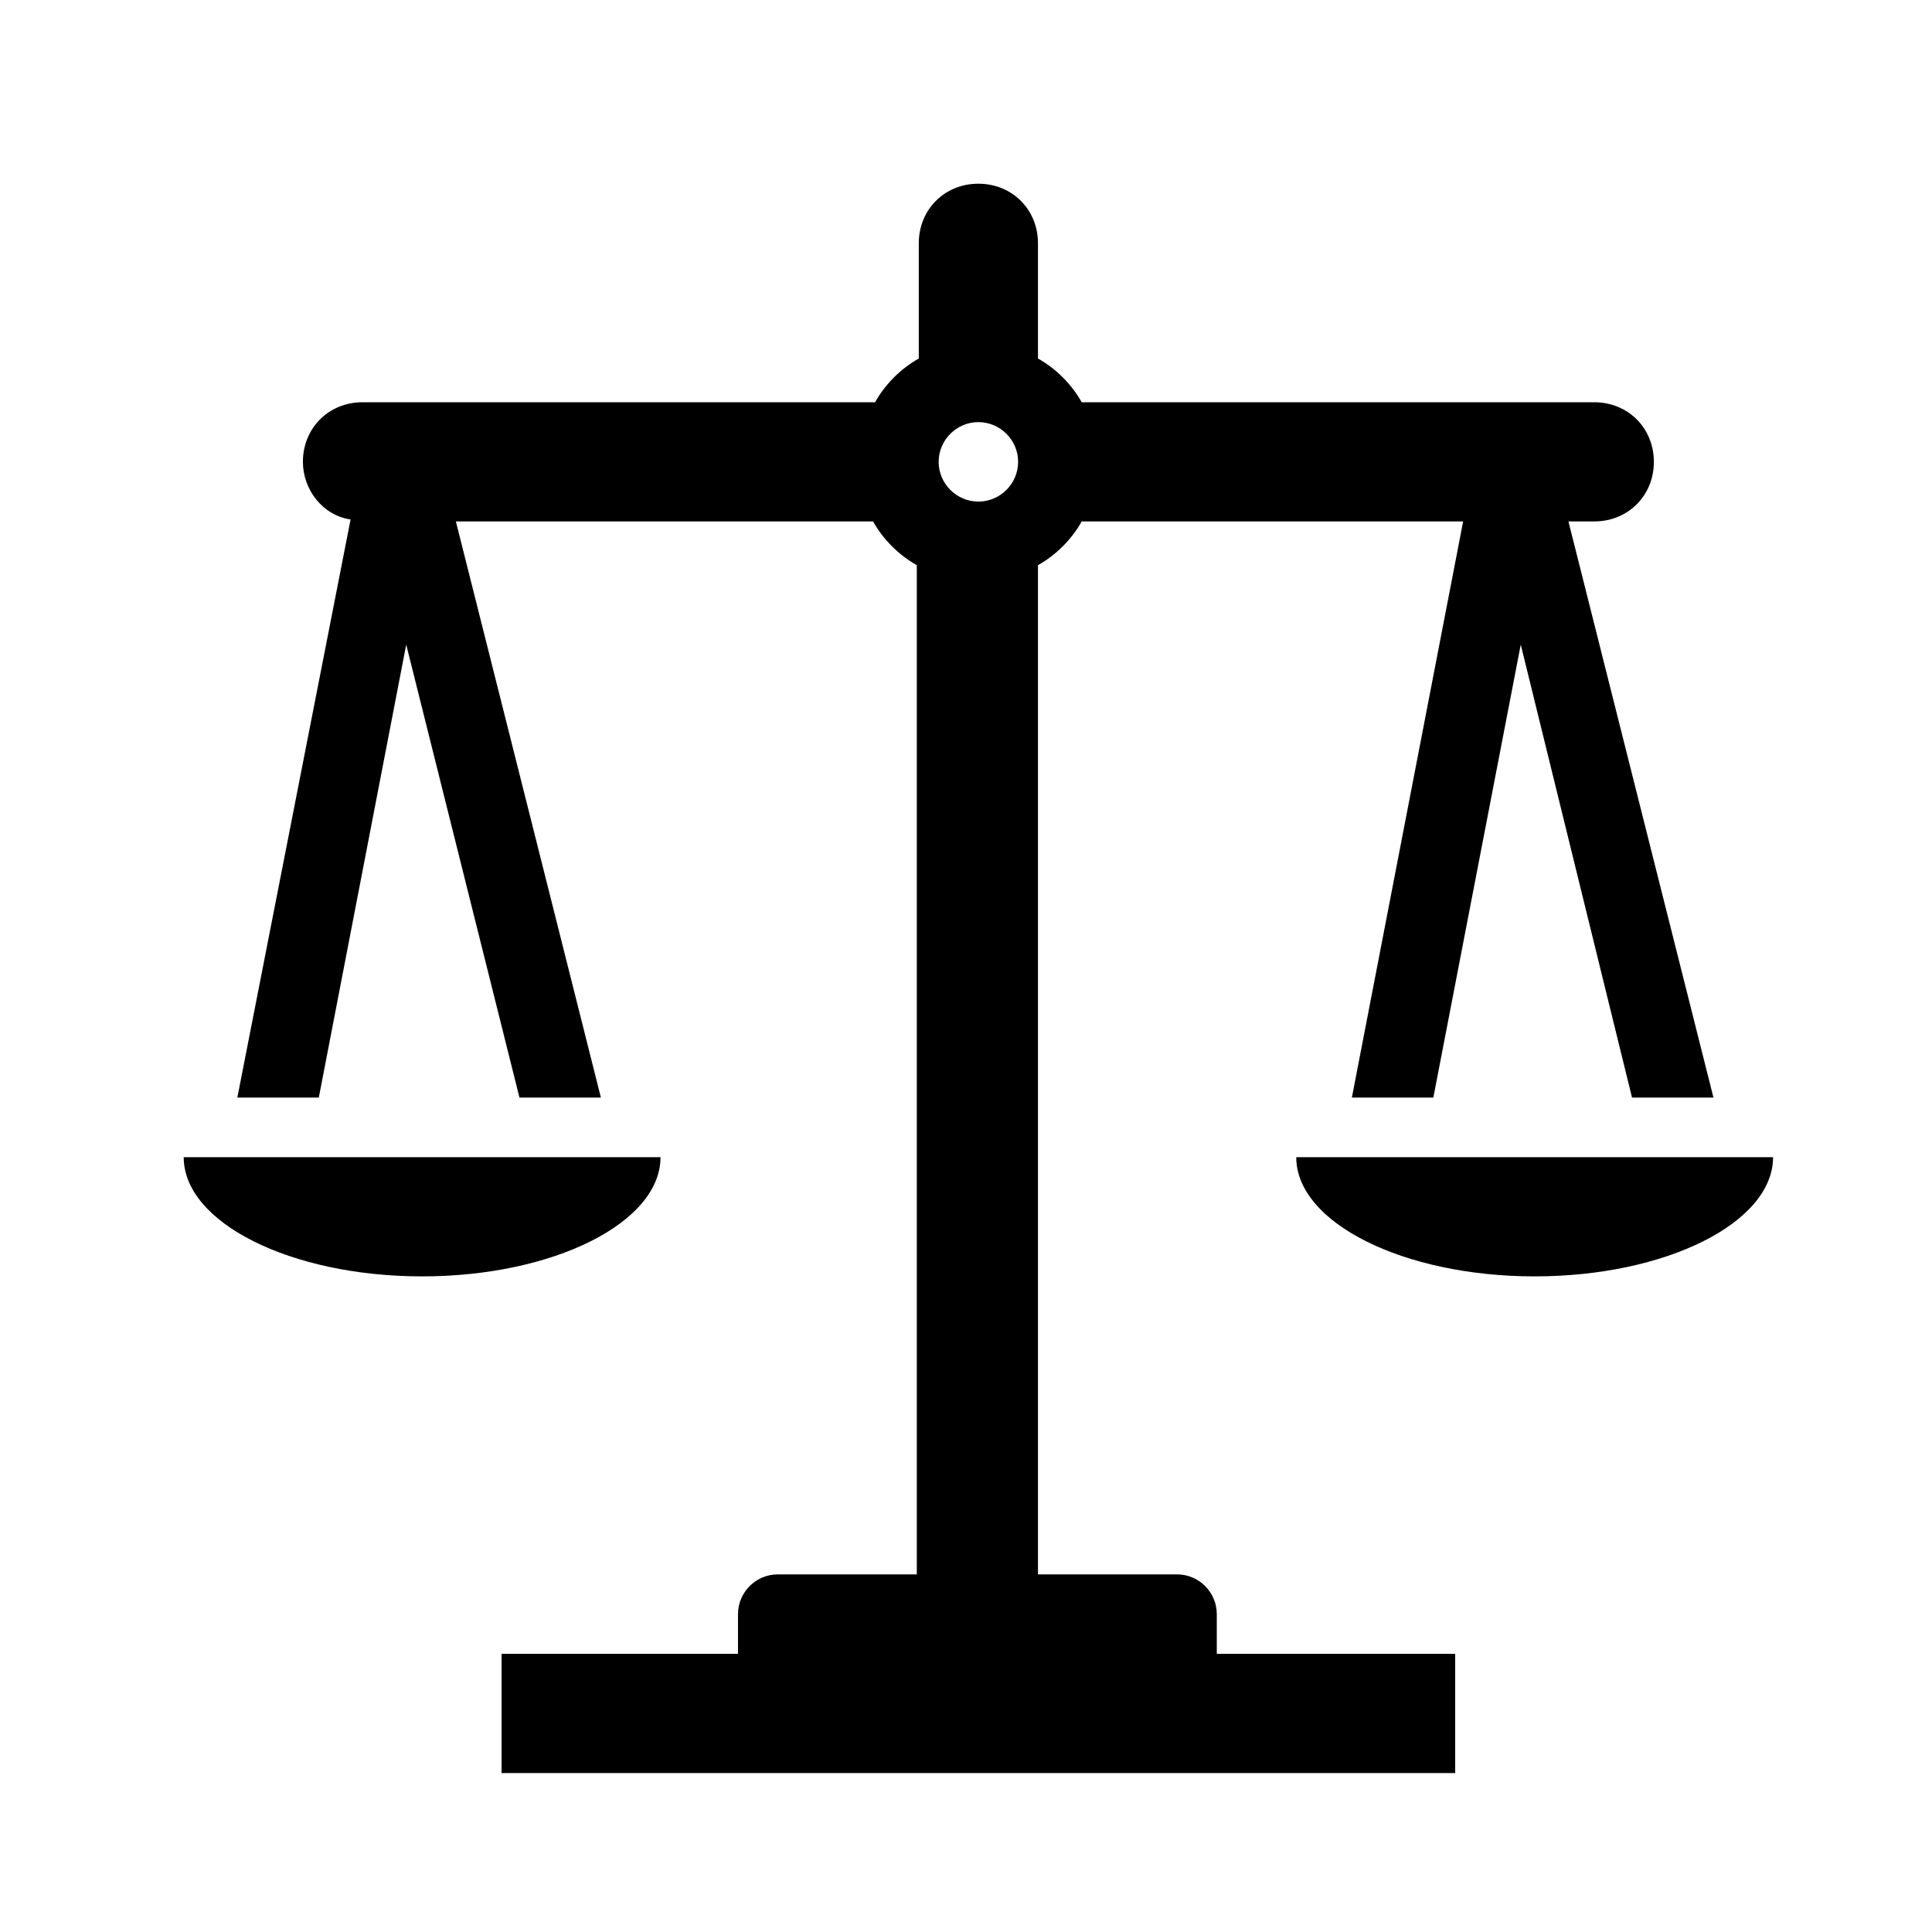 <svg width="78" height="78" xmlns="http://www.w3.org/2000/svg" xmlns:xlink="http://www.w3.org/1999/xlink" overflow="hidden"><defs><clipPath id="clip0"><rect x="216" y="732" width="78" height="78"/></clipPath><clipPath id="clip1"><rect x="217" y="733" width="77" height="77"/></clipPath><clipPath id="clip2"><rect x="217" y="733" width="77" height="77"/></clipPath><clipPath id="clip3"><rect x="217" y="733" width="77" height="77"/></clipPath></defs><g clip-path="url(#clip0)" transform="translate(-216 -732)"><g clip-path="url(#clip1)"><g clip-path="url(#clip2)"><g clip-path="url(#clip3)"><path d="M255.5 749.042C256.382 749.042 257.104 749.764 257.104 750.646 257.104 751.528 256.382 752.25 255.5 752.25 254.618 752.25 253.896 751.528 253.896 750.646 253.896 749.764 254.618 749.042 255.5 749.042ZM265.125 797.167C265.125 796.284 264.403 795.562 263.521 795.562L257.906 795.562 257.906 754.817C258.628 754.416 259.27 753.774 259.671 753.052L275.071 753.052 270.579 776.312 273.868 776.312 277.397 758.025 281.889 776.312 285.177 776.312 279.322 753.052 280.365 753.052C281.728 753.052 282.771 752.009 282.771 750.646 282.771 749.282 281.728 748.24 280.365 748.24L259.671 748.24C259.27 747.518 258.628 746.876 257.906 746.475L257.906 741.823C257.906 740.459 256.864 739.417 255.5 739.417 254.136 739.417 253.094 740.459 253.094 741.823L253.094 746.475C252.372 746.876 251.73 747.518 251.329 748.24L230.635 748.24C229.272 748.24 228.229 749.282 228.229 750.646 228.229 751.769 229.031 752.811 230.154 752.972L225.582 776.312 228.871 776.312 232.4 758.025 236.972 776.312 240.26 776.312 234.405 753.052 251.249 753.052C251.65 753.774 252.292 754.416 253.014 754.817L253.014 795.562 247.399 795.562C246.517 795.562 245.795 796.284 245.795 797.167L245.795 798.771 236.25 798.771 236.25 803.583 274.75 803.583 274.75 798.771 265.125 798.771 265.125 797.167Z" fill="#000000" fill-rule="nonzero" fill-opacity="1"/><path d="M242.667 778.719 223.417 778.719C223.417 781.366 227.748 783.531 233.042 783.531 238.335 783.531 242.667 781.366 242.667 778.719Z" fill="#000000" fill-rule="nonzero" fill-opacity="1"/><path d="M268.333 778.719C268.333 781.366 272.665 783.531 277.958 783.531 283.252 783.531 287.583 781.366 287.583 778.719L268.333 778.719Z" fill="#000000" fill-rule="nonzero" fill-opacity="1"/></g></g></g></g></svg>